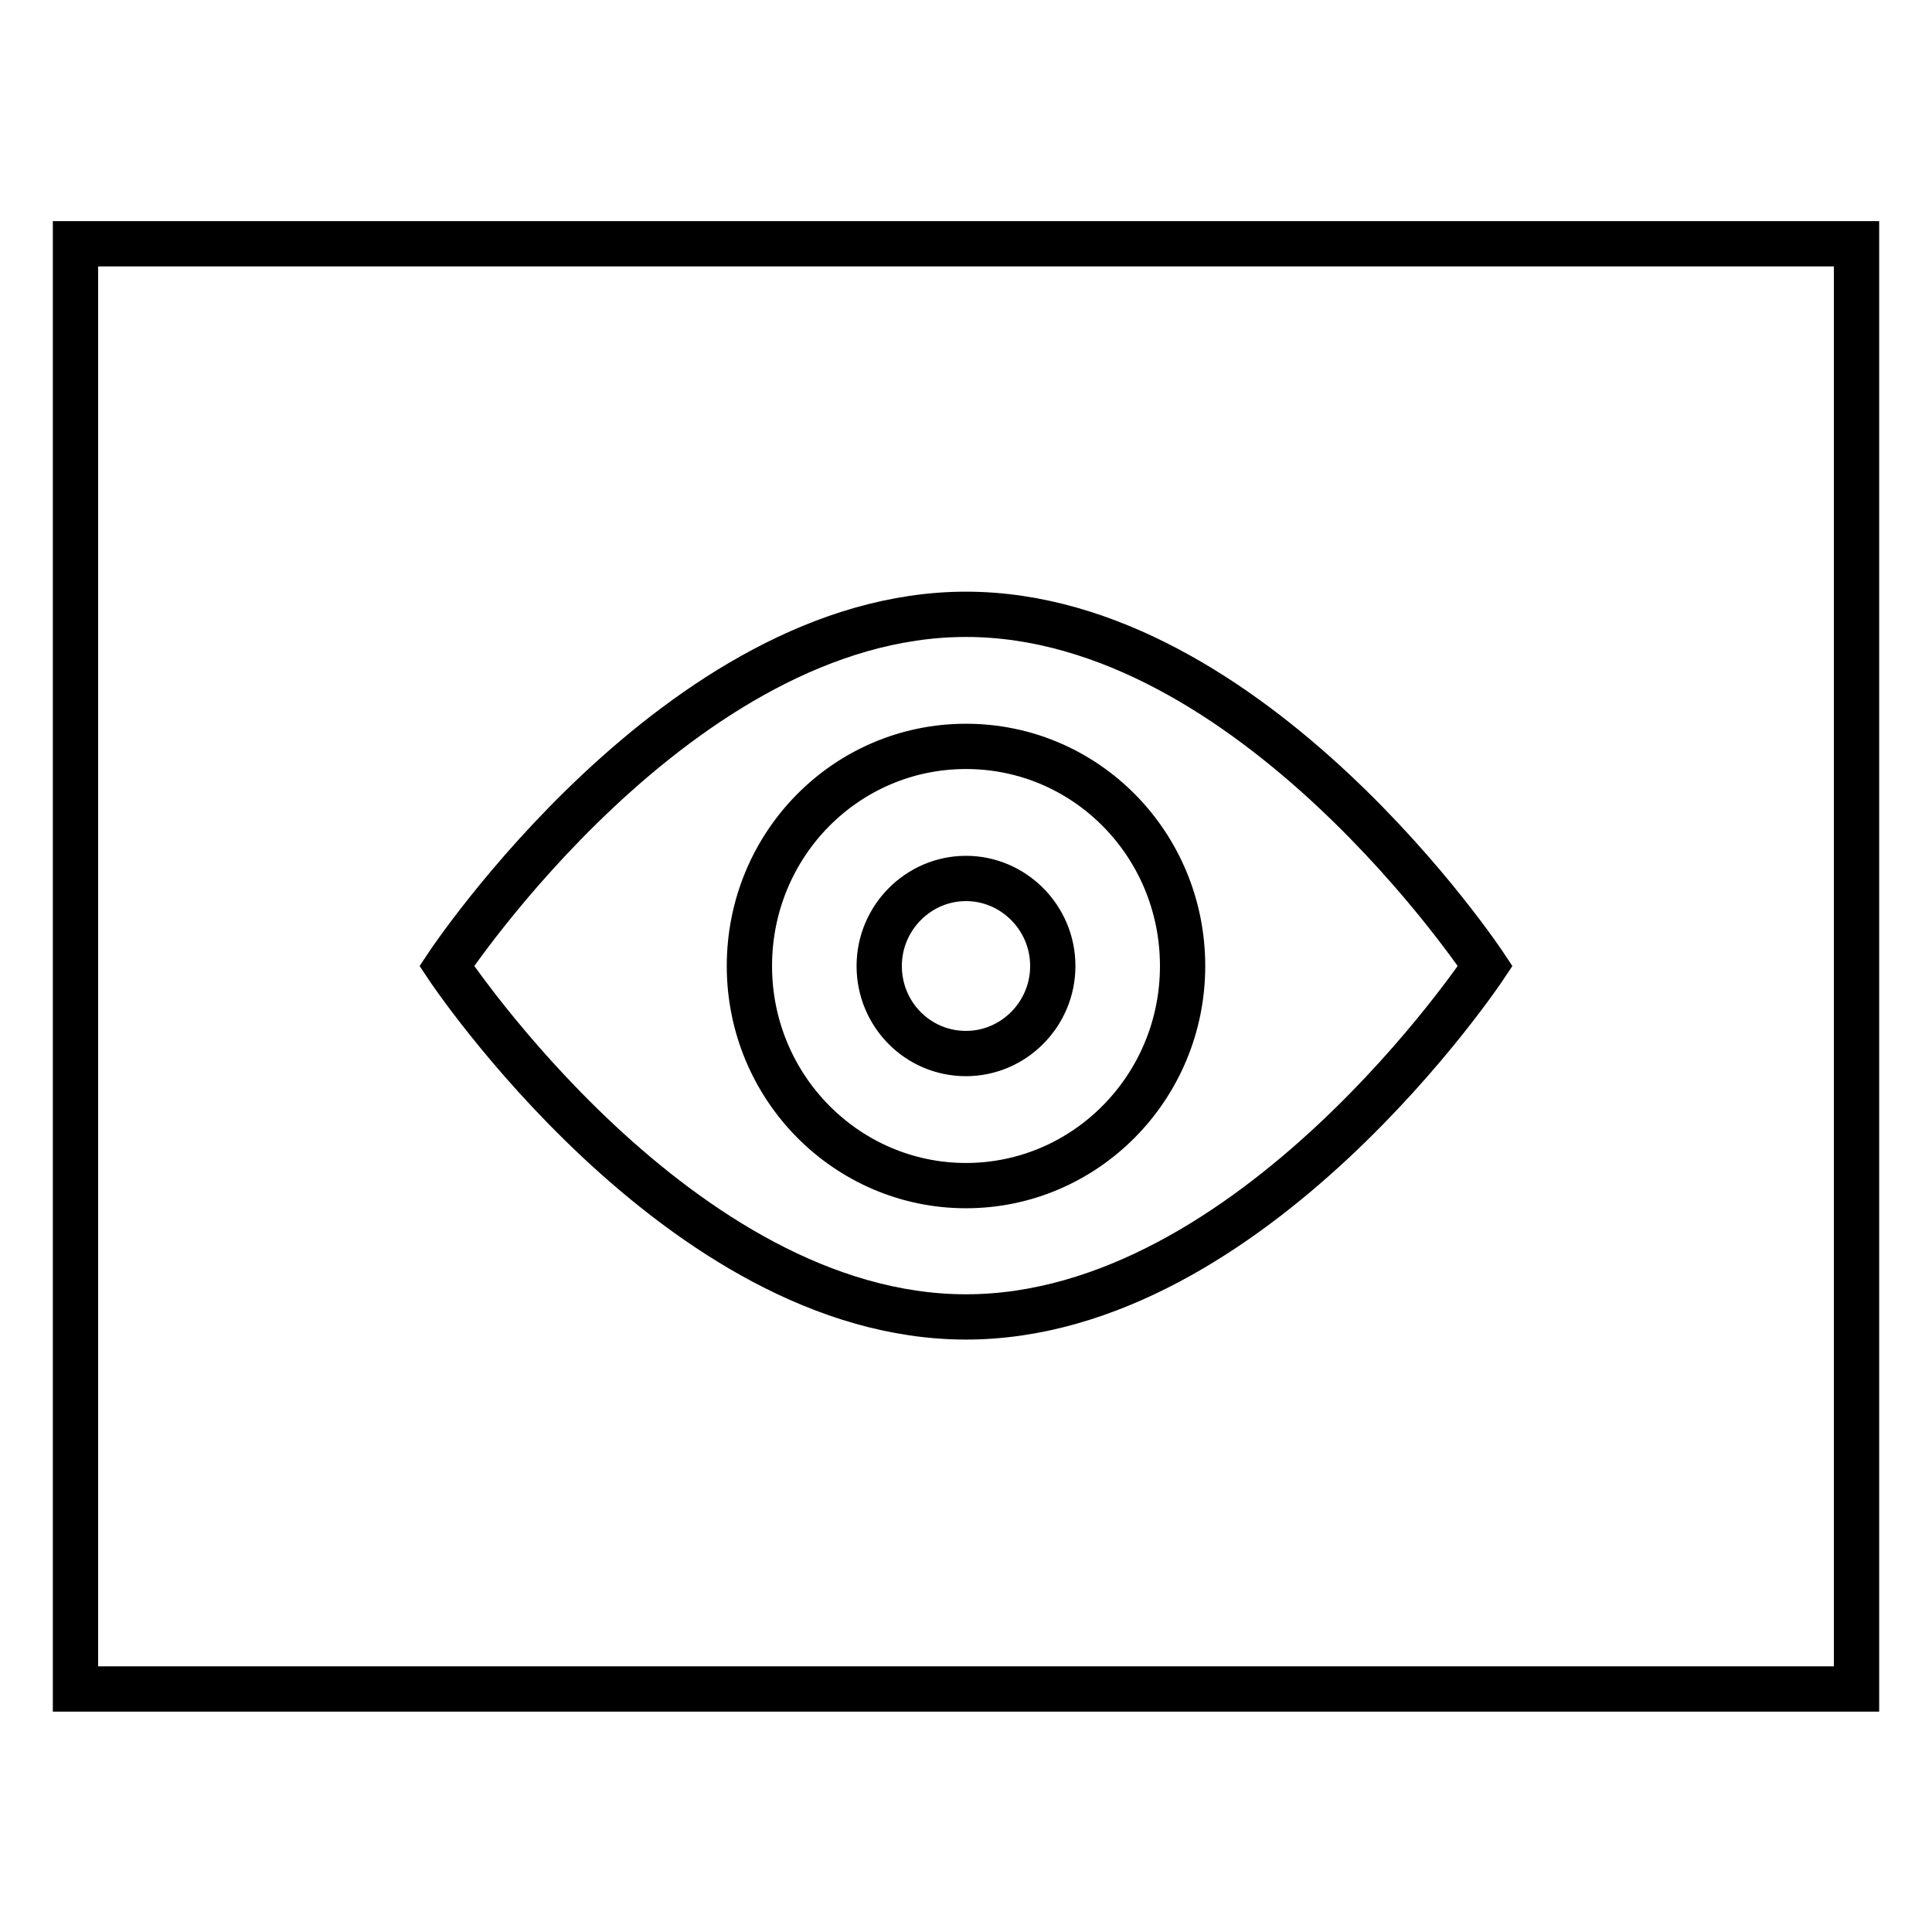 <?xml version="1.0" encoding="utf-8"?>
<!-- Svg Vector Icons : http://www.onlinewebfonts.com/icon -->
<!DOCTYPE svg PUBLIC "-//W3C//DTD SVG 1.1//EN" "http://www.w3.org/Graphics/SVG/1.1/DTD/svg11.dtd">
<svg version="1.1" xmlns="http://www.w3.org/2000/svg" xmlns:xlink="http://www.w3.org/1999/xlink" x="0px" y="0px" viewBox="0 0 256 256" enable-background="new 0 0 256 256" xml:space="preserve">
<g><g><path stroke-width="6" fill-opacity="0" stroke="#000000"  d="M10,32.3h236v191.5H10V32.3L10,32.3z"/><path stroke-width="6" fill-opacity="0" stroke="#000000"  d="M128,157.1c-15.8,0-28.7-13-28.7-29.1s12.8-29.1,28.7-29.1s28.7,13,28.7,29.1S143.8,157.1,128,157.1z M128,81.4c-38,0-68.8,46.6-68.8,46.6S90,174.5,128,174.5c38,0,68.8-46.5,68.8-46.5S166,81.4,128,81.4z M128,116.4c-6.3,0-11.5,5.2-11.5,11.6c0,6.4,5.1,11.6,11.5,11.6c6.3,0,11.5-5.2,11.5-11.6C139.5,121.6,134.3,116.4,128,116.4z"/></g></g>
</svg>